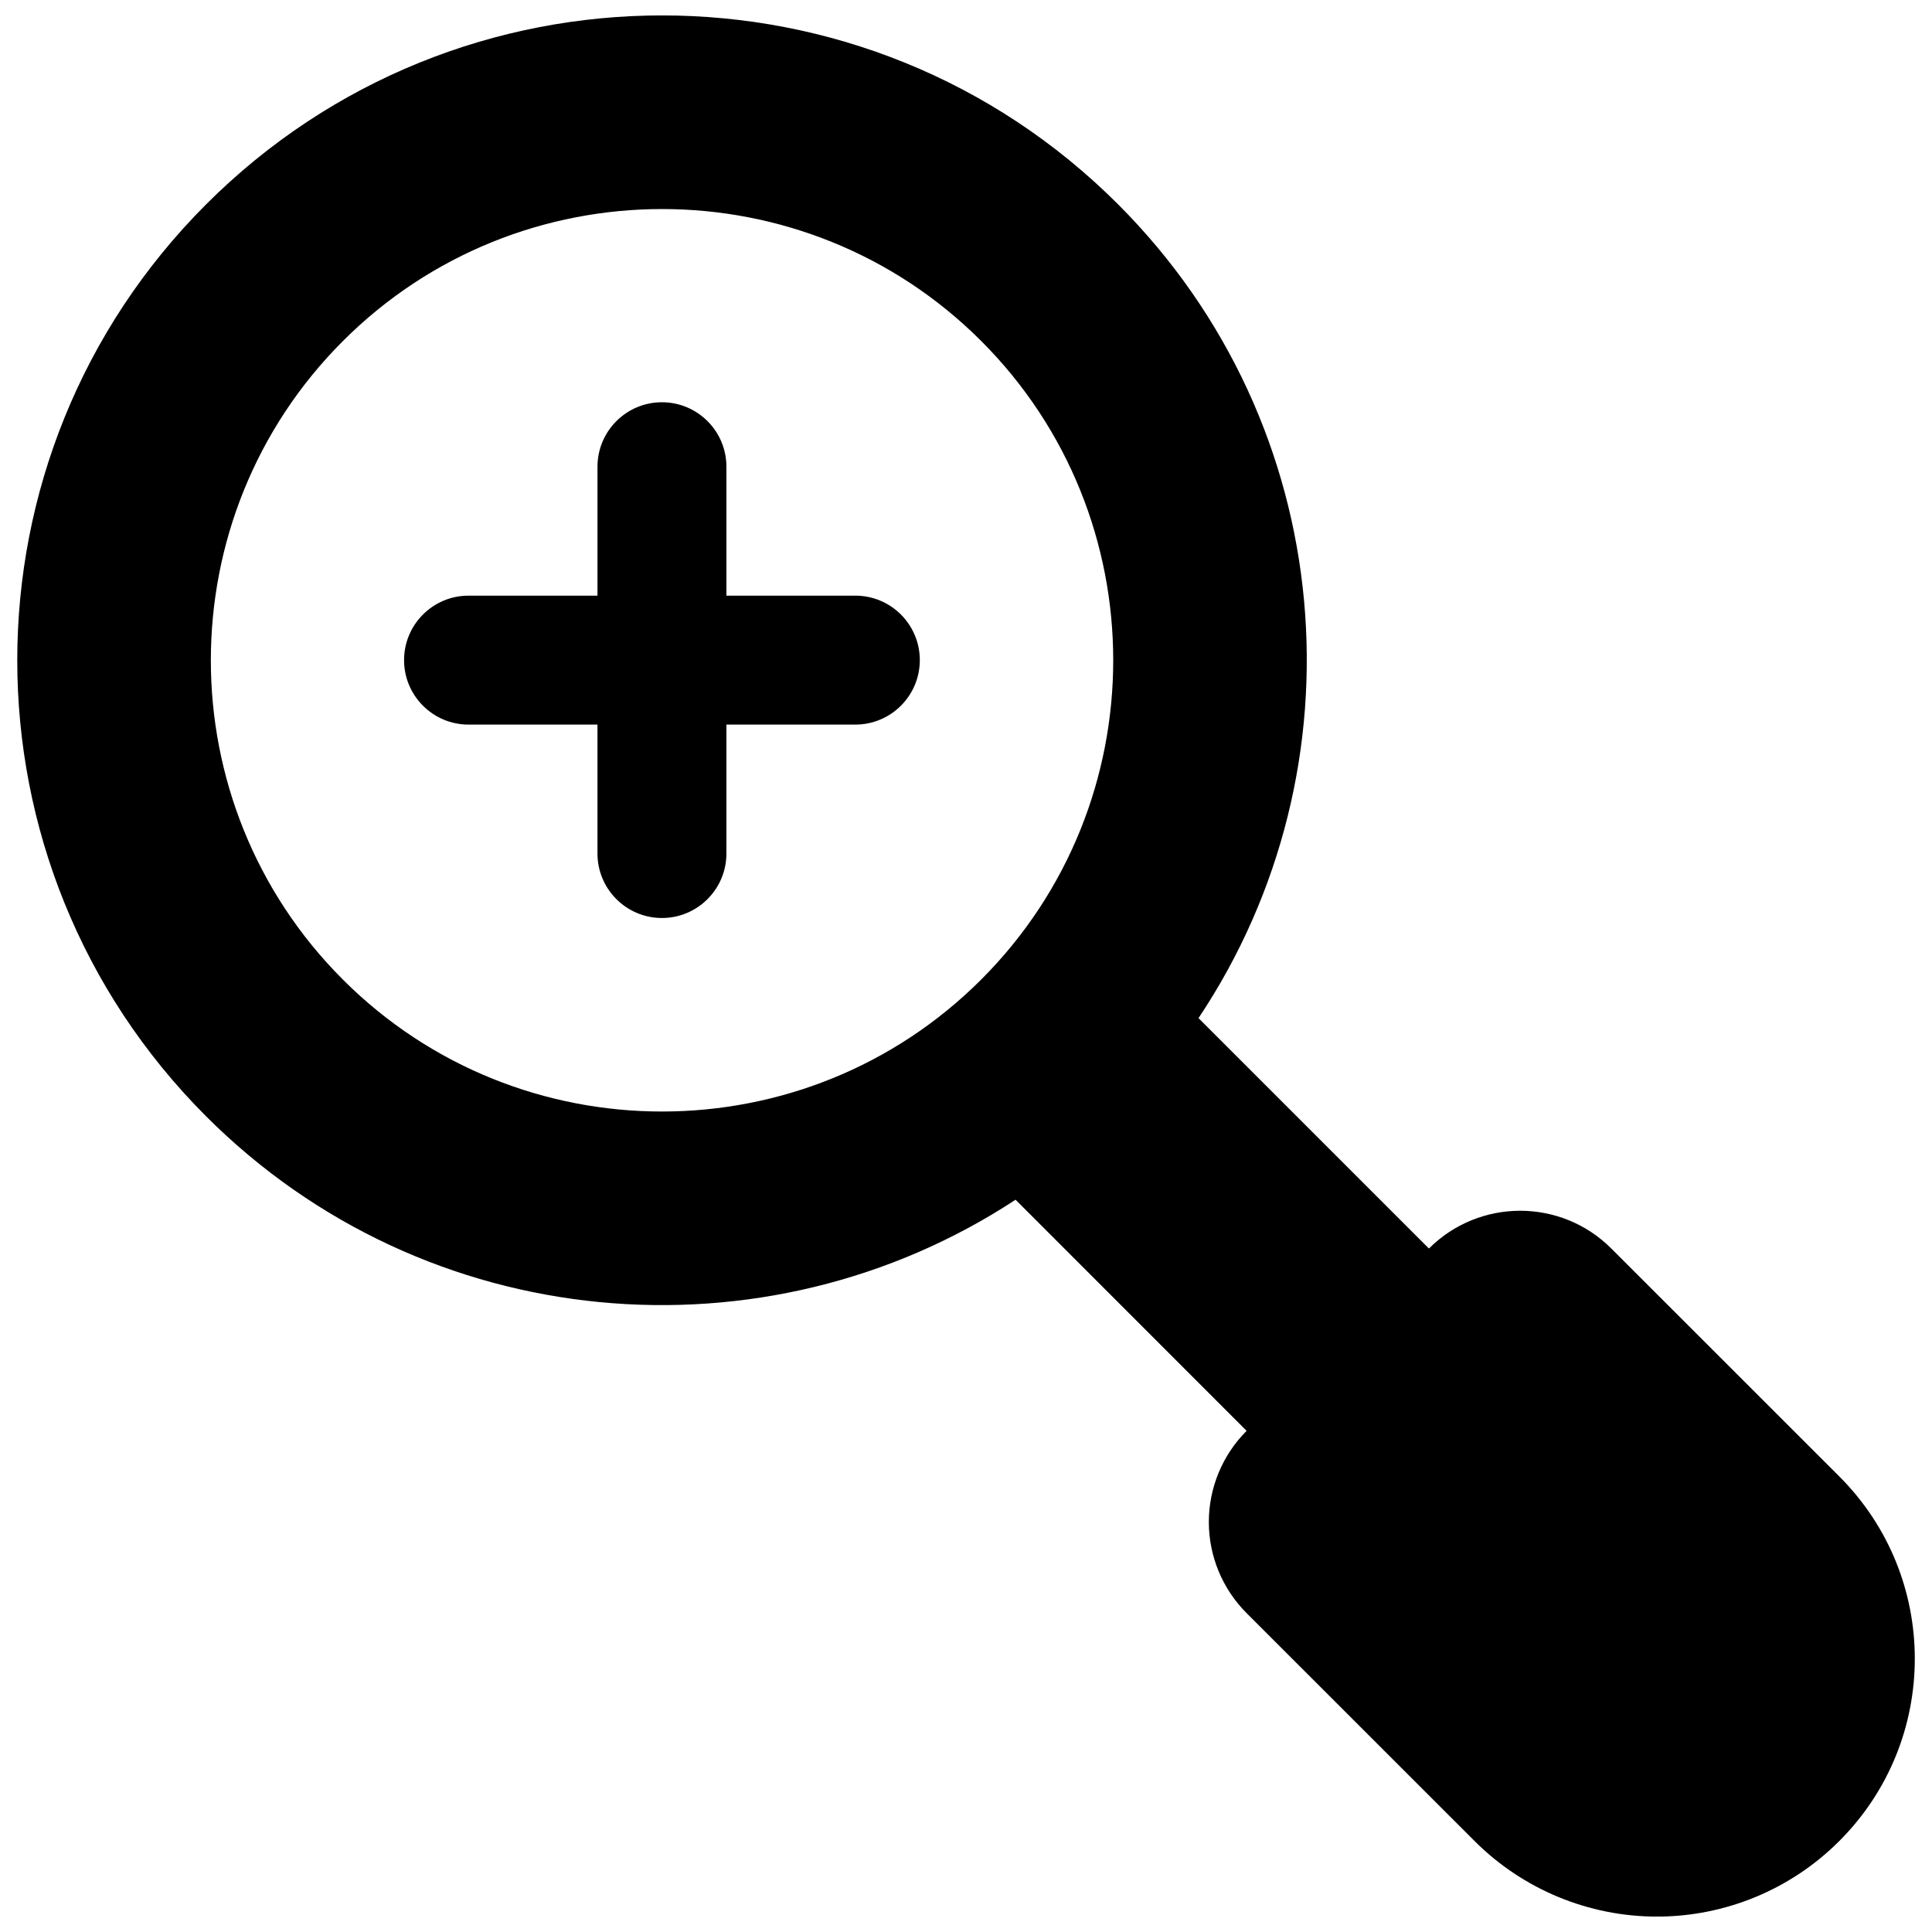 <?xml version="1.0" encoding="UTF-8"?>
<!-- Uploaded to: SVG Repo, www.svgrepo.com, Generator: SVG Repo Mixer Tools -->
<svg width="800px" height="800px" version="1.1" viewBox="144 144 512 512" xmlns="http://www.w3.org/2000/svg">
 <defs>
  <clipPath id="a">
   <path d="m148.09 148.09h503.81v503.81h-503.81z"/>
  </clipPath>
 </defs>
 <g clip-path="url(#a)">
  <path d="m440.28 198.13c-66.734-66.73-174.91-66.73-241.65 0.02s-66.734 174.93-0.016 241.68c58.293 58.293 148.21 65.641 214.52 22.109l61.23 61.25c-6.406 6.406-10.012 15.102-10.012 24.156 0 9.055 3.606 17.75 10.012 24.156l60.43 60.41c12.812 12.812 30.207 20.008 48.316 20.008s35.5-7.191 48.316-20.023c26.688-26.688 26.688-69.961 0-96.629l-60.43-60.41c-13.324-13.324-34.957-13.324-48.316 0.016l-61.062-61.062c44.371-66.441 37.297-157.04-21.336-215.68zm-205.43 205.45c-46.641-46.641-46.625-122.55 0.016-169.19 46.641-46.641 122.53-46.66 169.17-0.016 46.641 46.641 46.641 122.57 0 169.21-46.641 46.637-122.55 46.652-169.19-0.004z"/>
 </g>
 <path d="m387.76 318.94c0-9.43-7.652-17.086-17.086-17.086h-34.168v-34.168c0-9.43-7.652-17.086-17.086-17.086-9.43 0-17.082 7.652-17.082 17.086v34.168h-34.172c-9.43 0-17.086 7.652-17.086 17.086 0 9.43 7.652 17.086 17.086 17.086h34.168v34.168c0 9.43 7.652 17.086 17.086 17.086 9.43 0 17.086-7.652 17.086-17.086v-34.168h34.168c9.43-0.004 17.086-7.656 17.086-17.086z"/>
</svg>